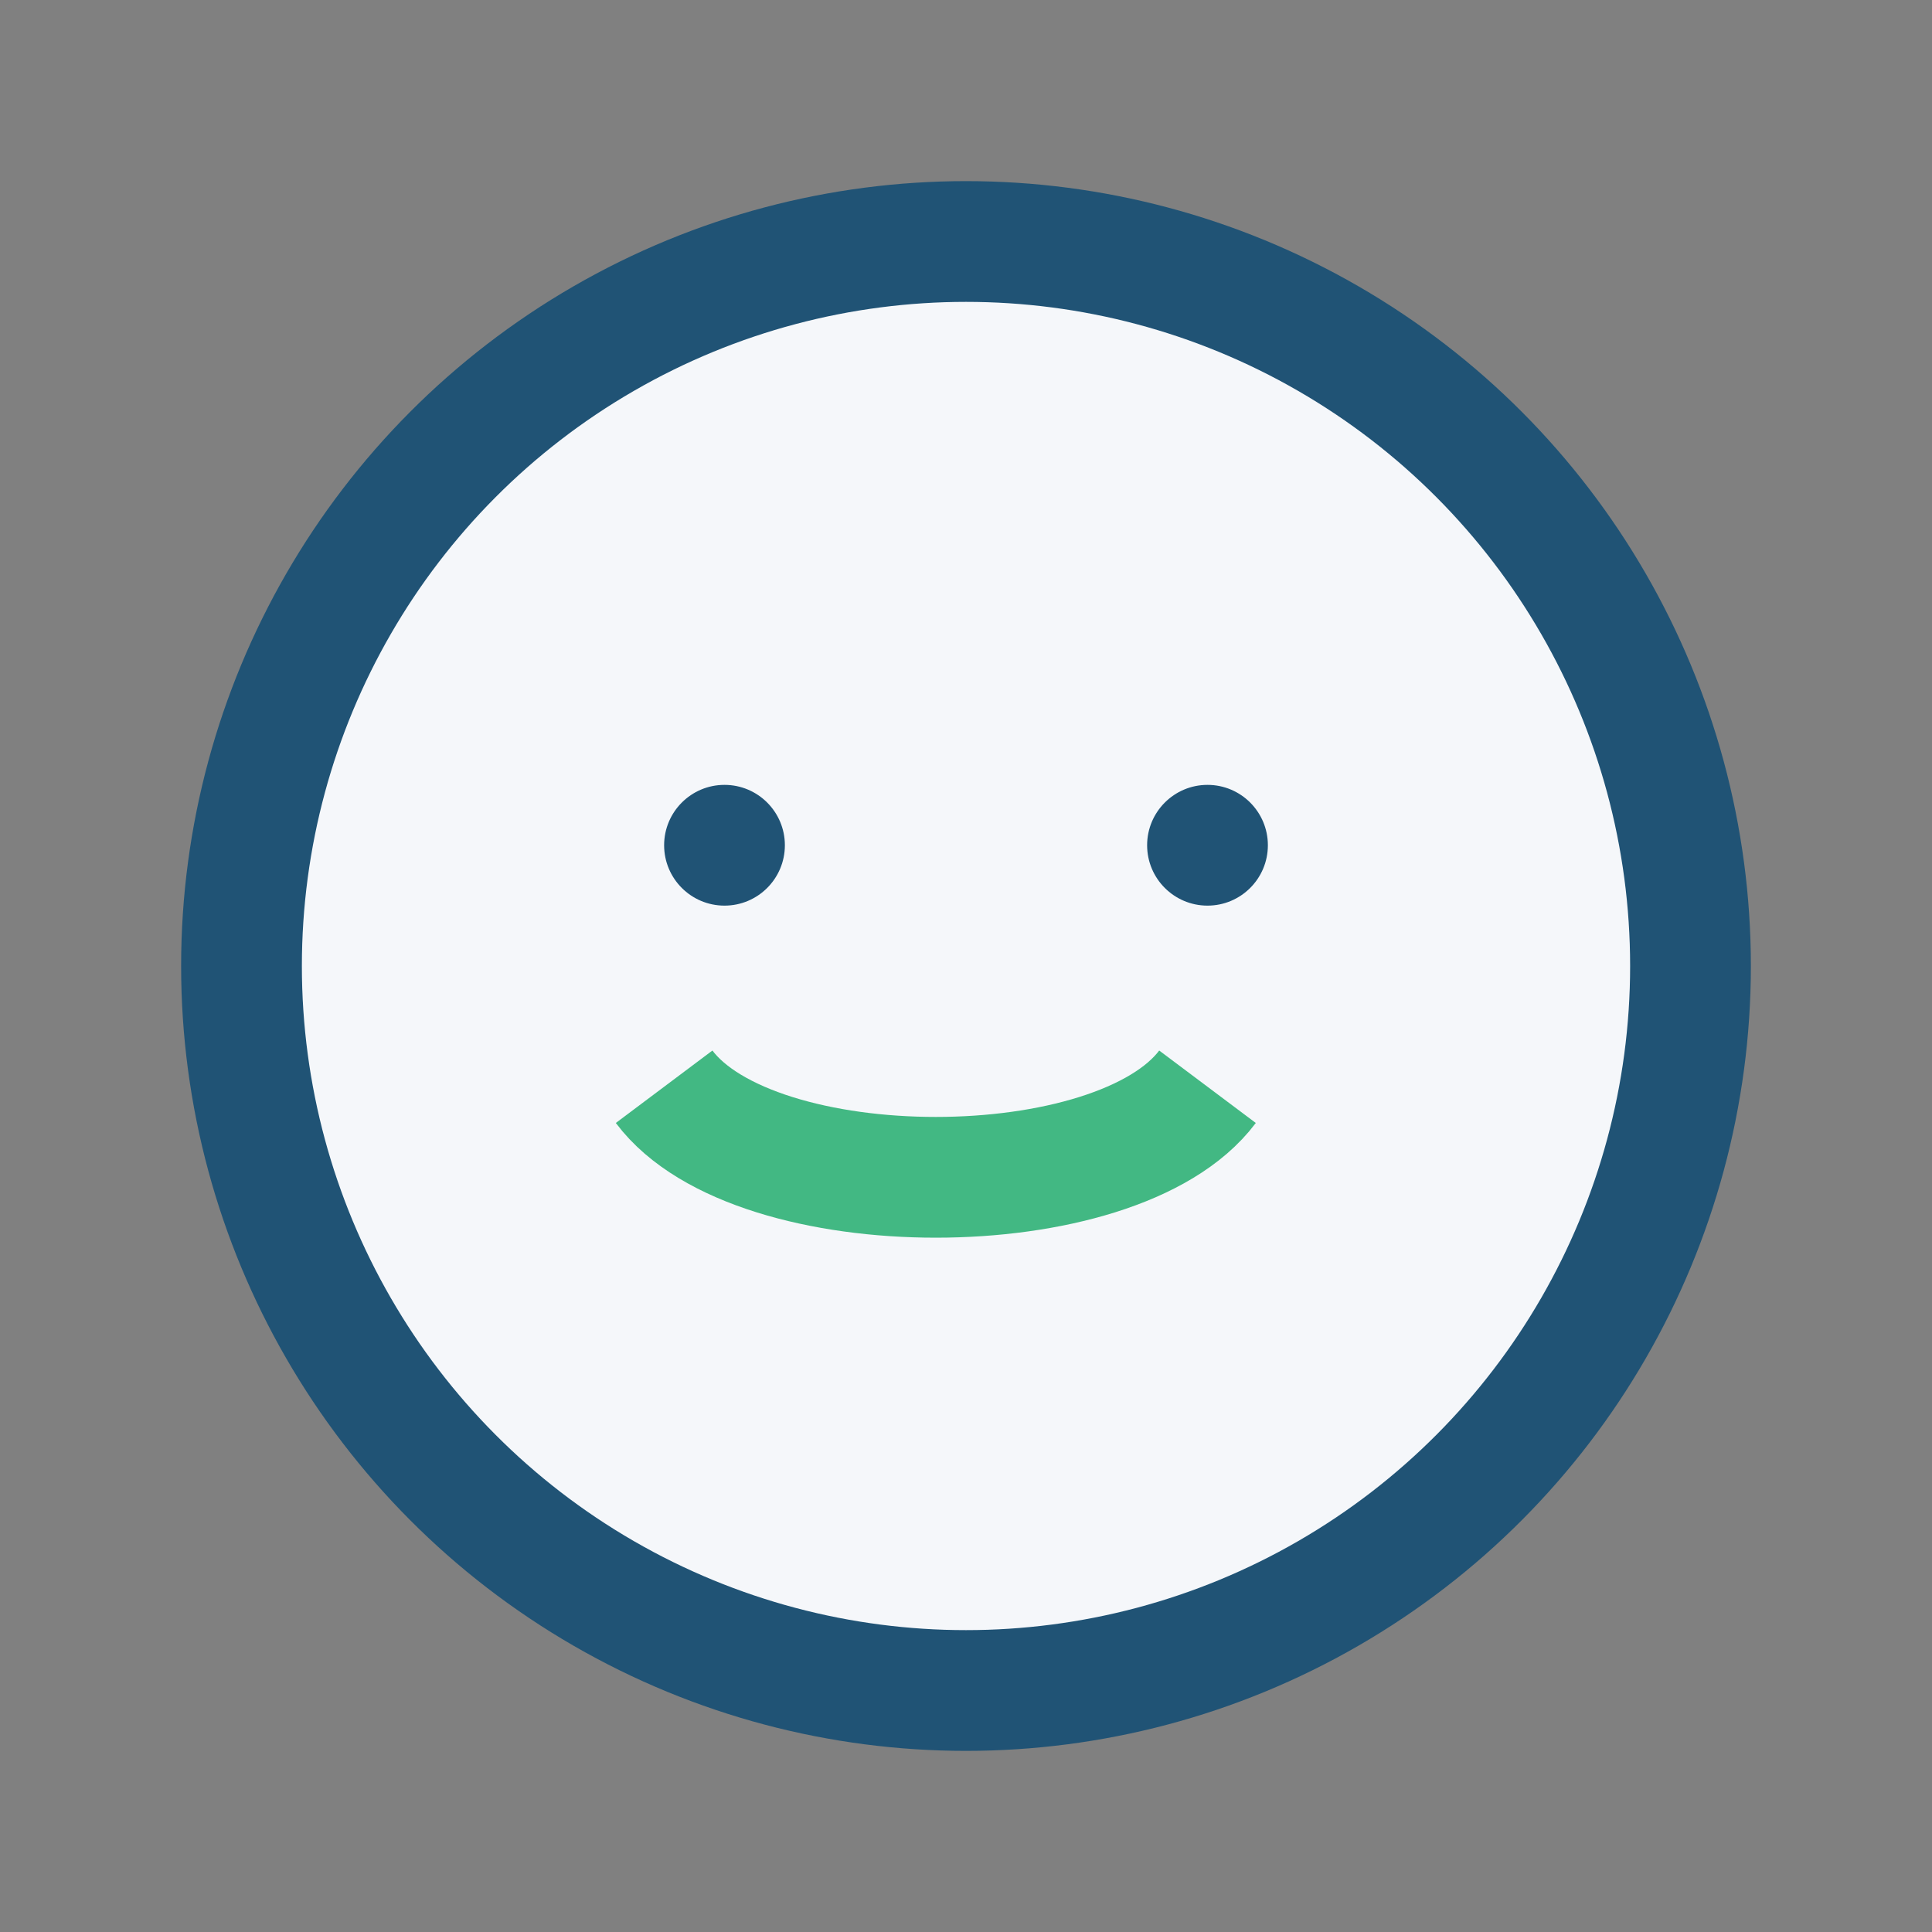 <?xml version="1.0" encoding="UTF-8"?>
<svg xmlns="http://www.w3.org/2000/svg" width="32" height="32" viewBox="0 0 32 32"><rect x="0" y="0" width="32" height="32" fill="#808080" stroke="none"/><circle cx="16" cy="16" r="12" stroke="#205375" stroke-width="2" fill="#F5F7FA"/><path d="M11 18c1.5 2 7.5 2 9 0" stroke="#42B883" stroke-width="2" fill="none"/><circle cx="12" cy="14" r="1" fill="#205375"/><circle cx="20" cy="14" r="1" fill="#205375"/></svg>